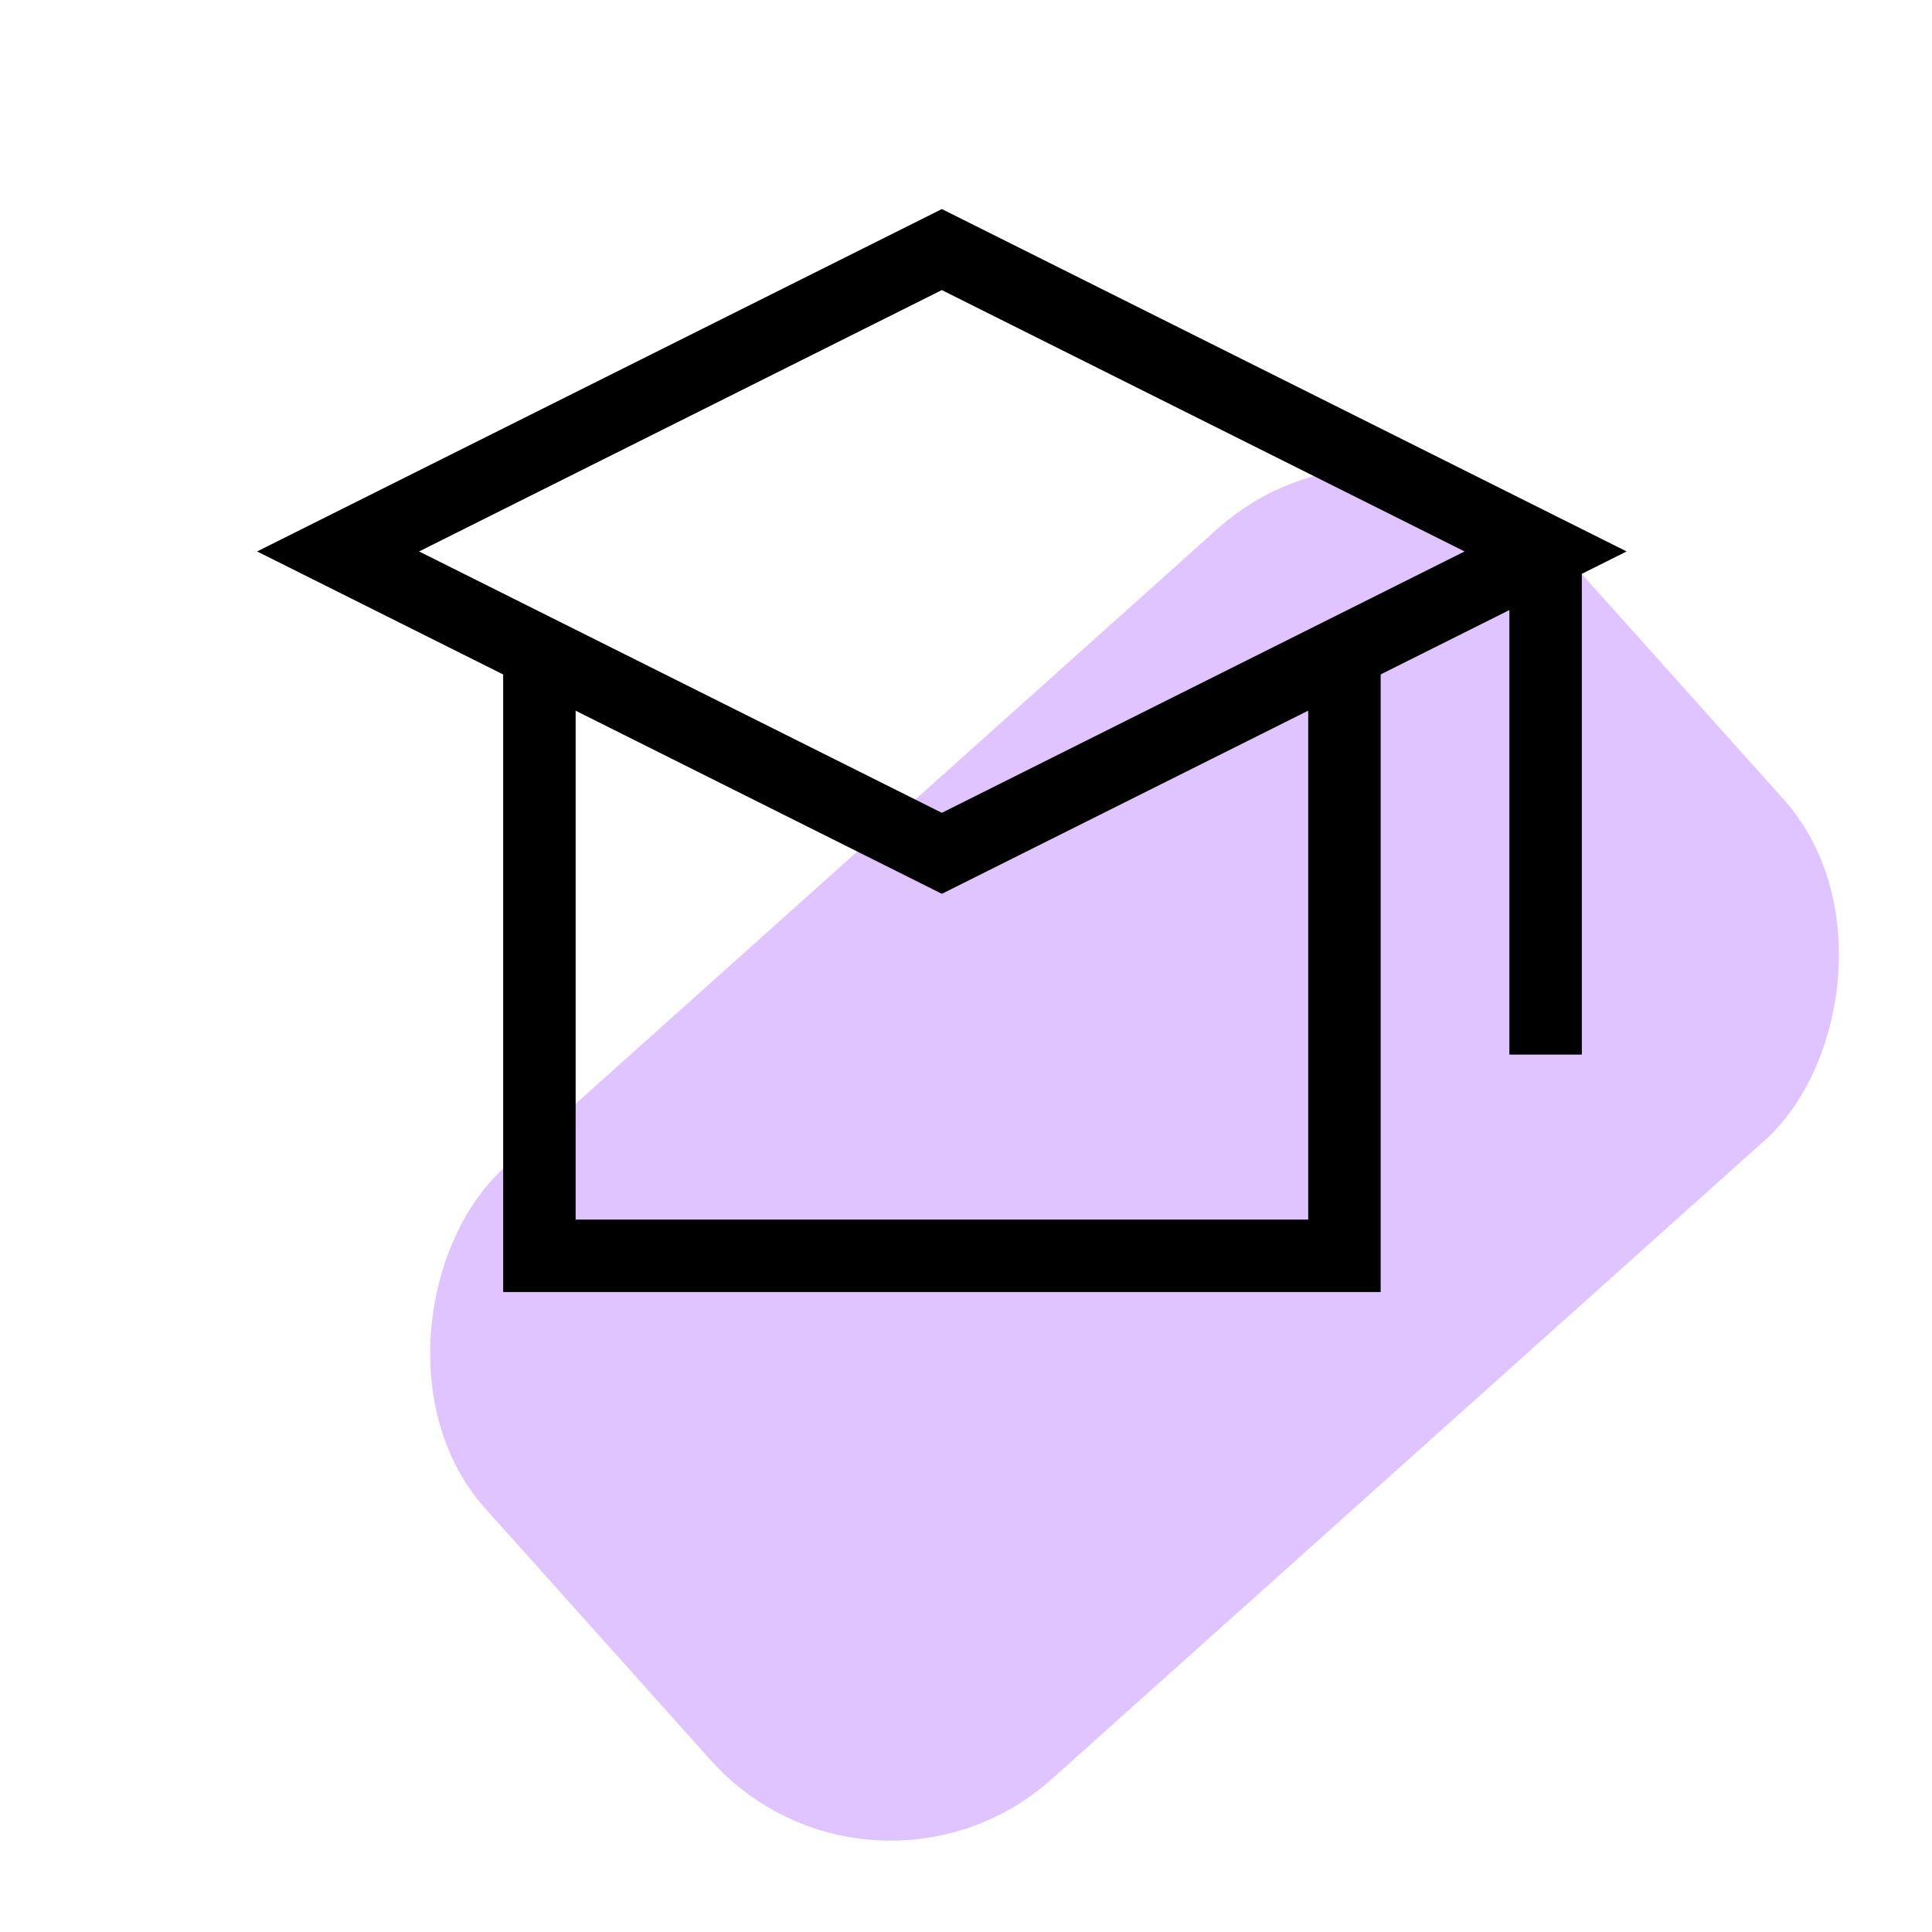 <?xml version="1.0" encoding="UTF-8"?> <svg xmlns="http://www.w3.org/2000/svg" width="40" height="40" viewBox="0 0 40 40" fill="none"> <g clip-path="url(#clip0_208_9863)"> <rect x="28.926" y="7.617" width="16.991" height="29.819" rx="5" transform="rotate(48.145 28.926 7.617)" fill="#E0C4FF"></rect> <path d="M19.5 17.667L7 11.417L19.5 5.167L32 11.417L19.5 17.667Z" stroke="black" stroke-width="1.5"></path> <path d="M27.835 13.5V26H11.168V13.5" stroke="black" stroke-width="1.5"></path> <path d="M32 11.417V21.834" stroke="black" stroke-width="1.5"></path> </g> <defs> <clipPath id="clip0_208_9863"> <rect width="40" height="40" fill="white"></rect> </clipPath> </defs> </svg> 